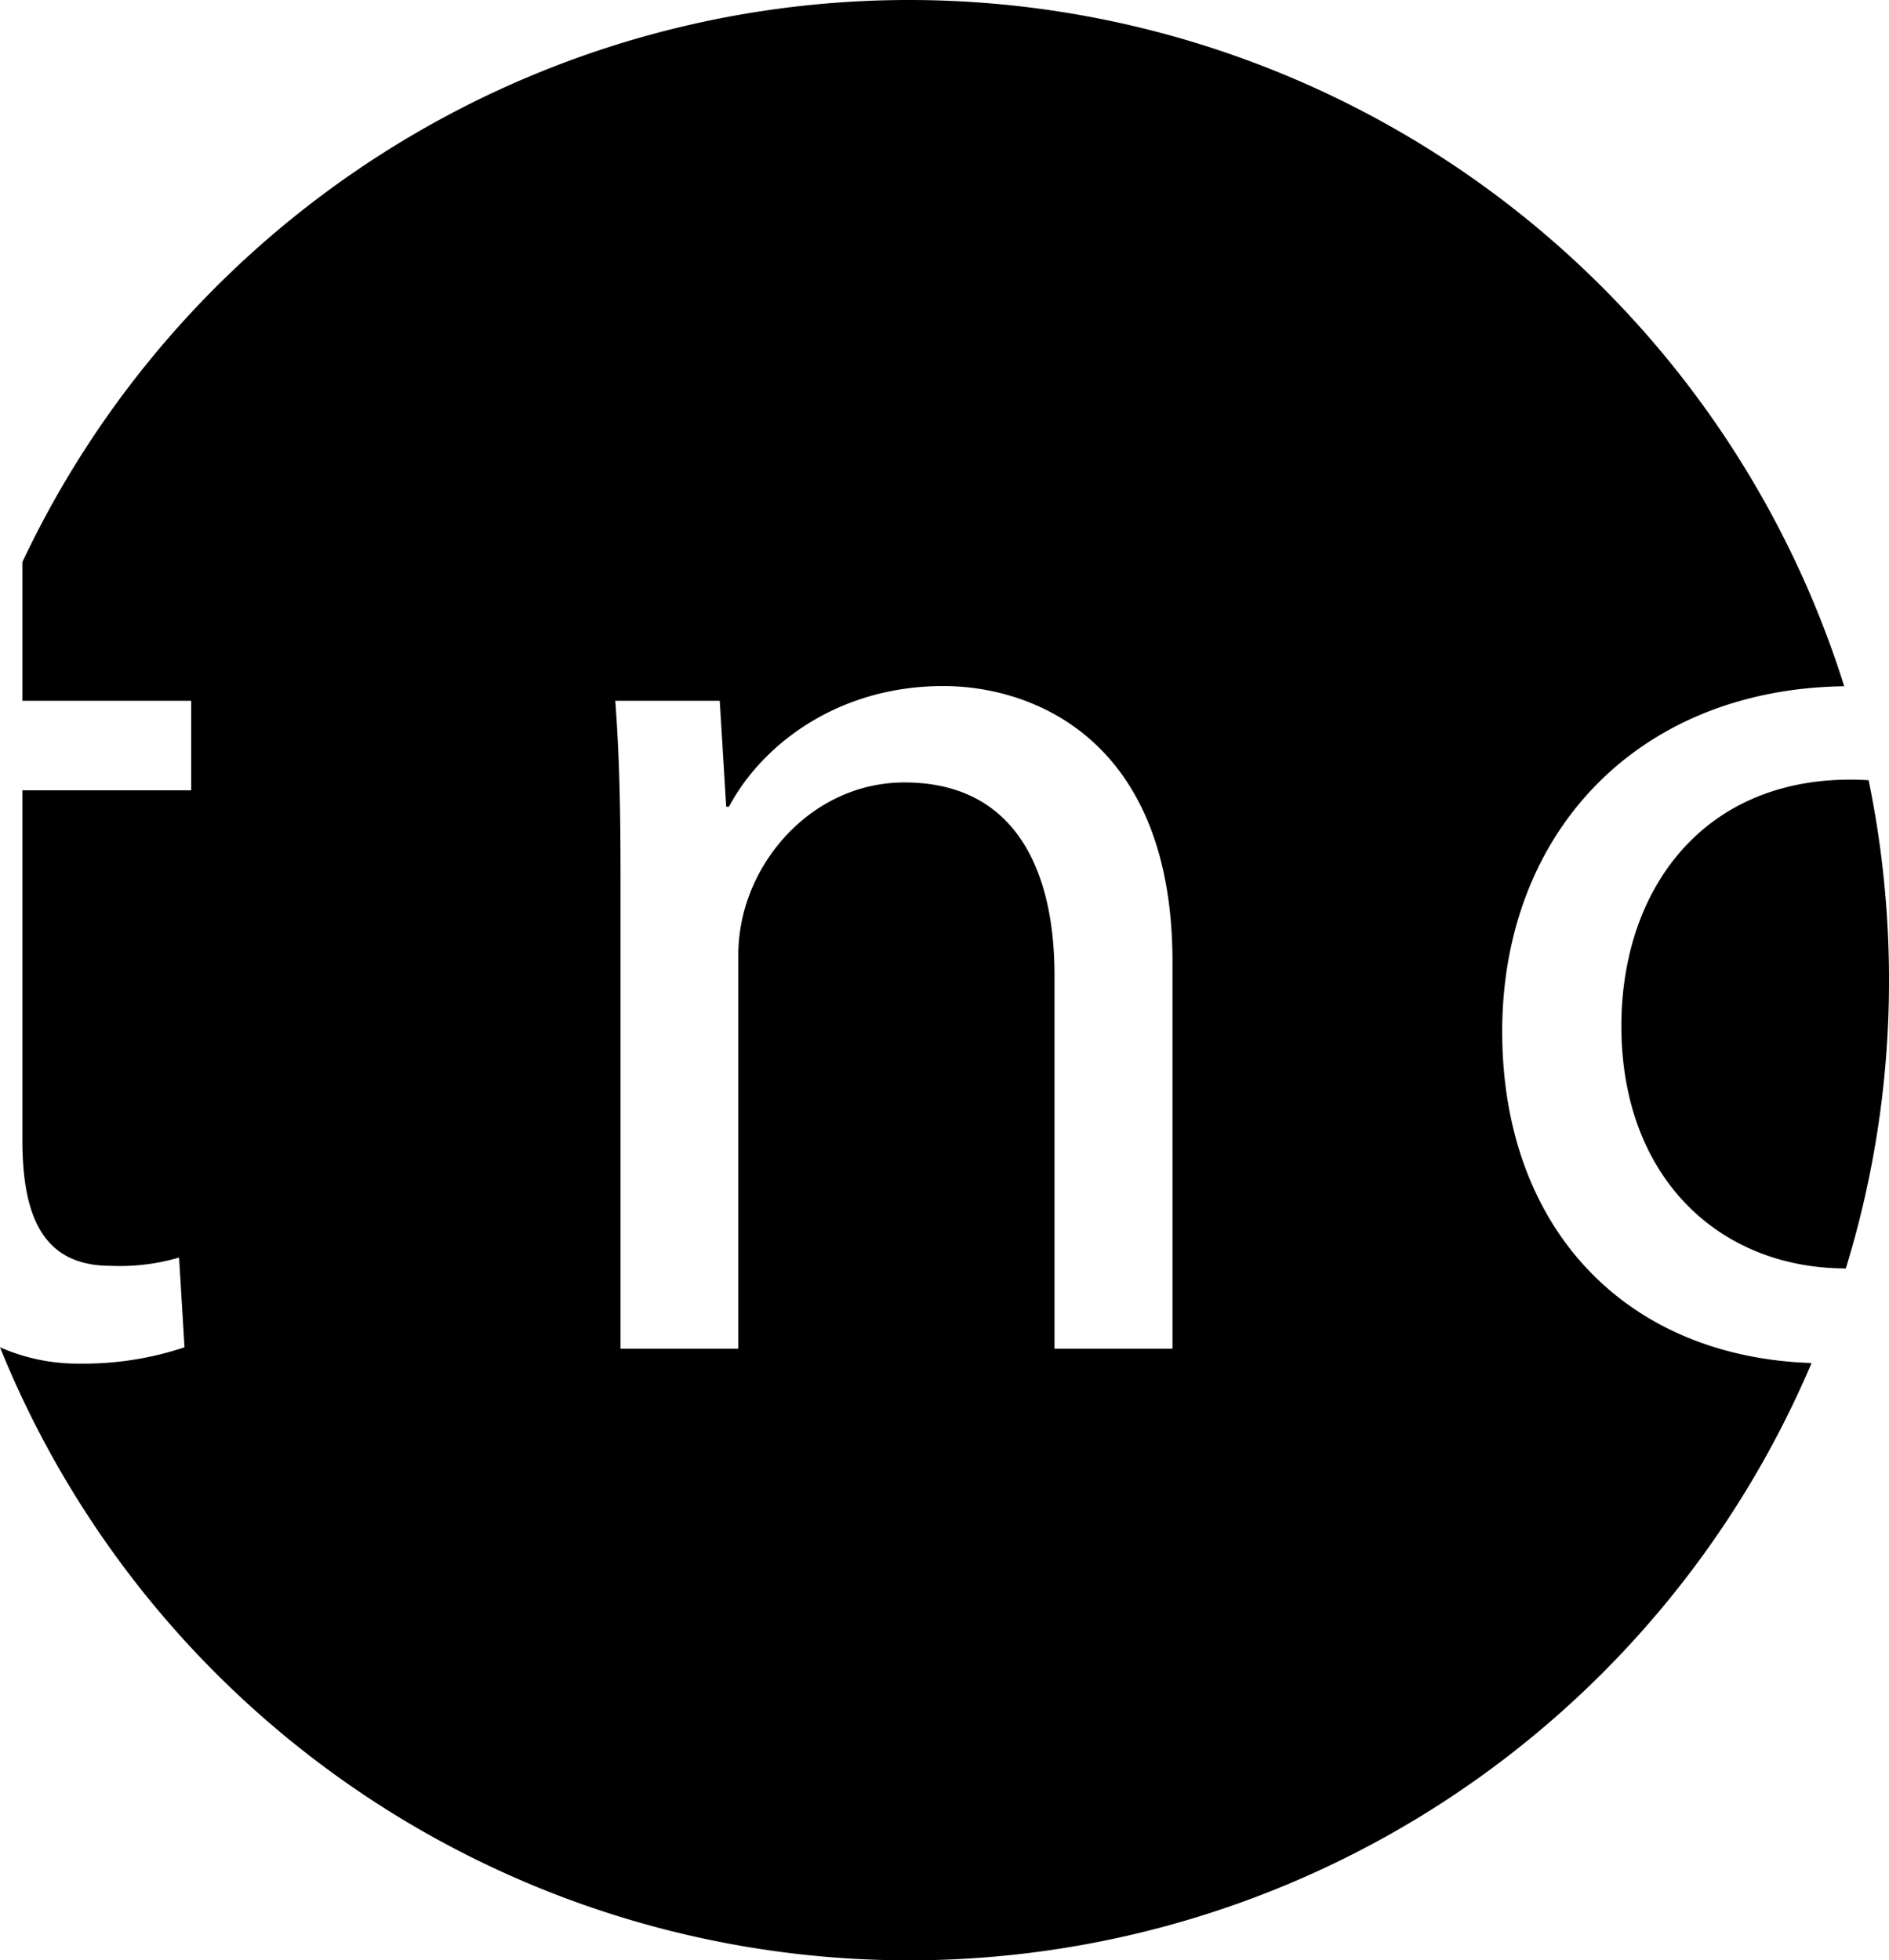 <svg xmlns="http://www.w3.org/2000/svg" viewBox="0 0 173.446 180"><title>vision_logo</title><g id="レイヤー_2" data-name="レイヤー 2"><g id="デザイン"><path d="M137.931,94.712c0-18.127,12.314-31.441,31.404-31.7A90.016,90.016,0,0,0,2.055,51.606V64.345H17.553v8.221H2.055v32.108c0,7.351,2.092,11.554,8.11,11.554a19.357,19.357,0,0,0,6.277-.759l.5,8.24a29.28,29.28,0,0,1-9.591,1.5A17.819,17.819,0,0,1,0,123.709a90.028,90.028,0,0,0,166.336,1.445C149.095,124.58,137.931,112.619,137.931,94.712Zm-30.275,29.127H96.823V89.547c0-9.592-3.572-17.702-13.776-17.702-6.999,0-12.554,5.037-14.498,11.055a15.807,15.807,0,0,0-.759,5.036v35.904H56.976V80.436c0-6.258-.111-11.185-.481-16.091h9.591l.593,9.721h.259c2.944-5.555,9.851-11.073,19.683-11.073,8.24,0,21.035,4.925,21.035,25.312Zm63.919-52.198c-.537-.038-1.111-.056-1.684-.056-13.648,0-21.018,10.202-21.018,22.627,0,13.758,8.834,22.239,20.608,22.257a89.732,89.732,0,0,0,3.965-26.46A90.945,90.945,0,0,0,171.575,71.641Z"/></g></g></svg>